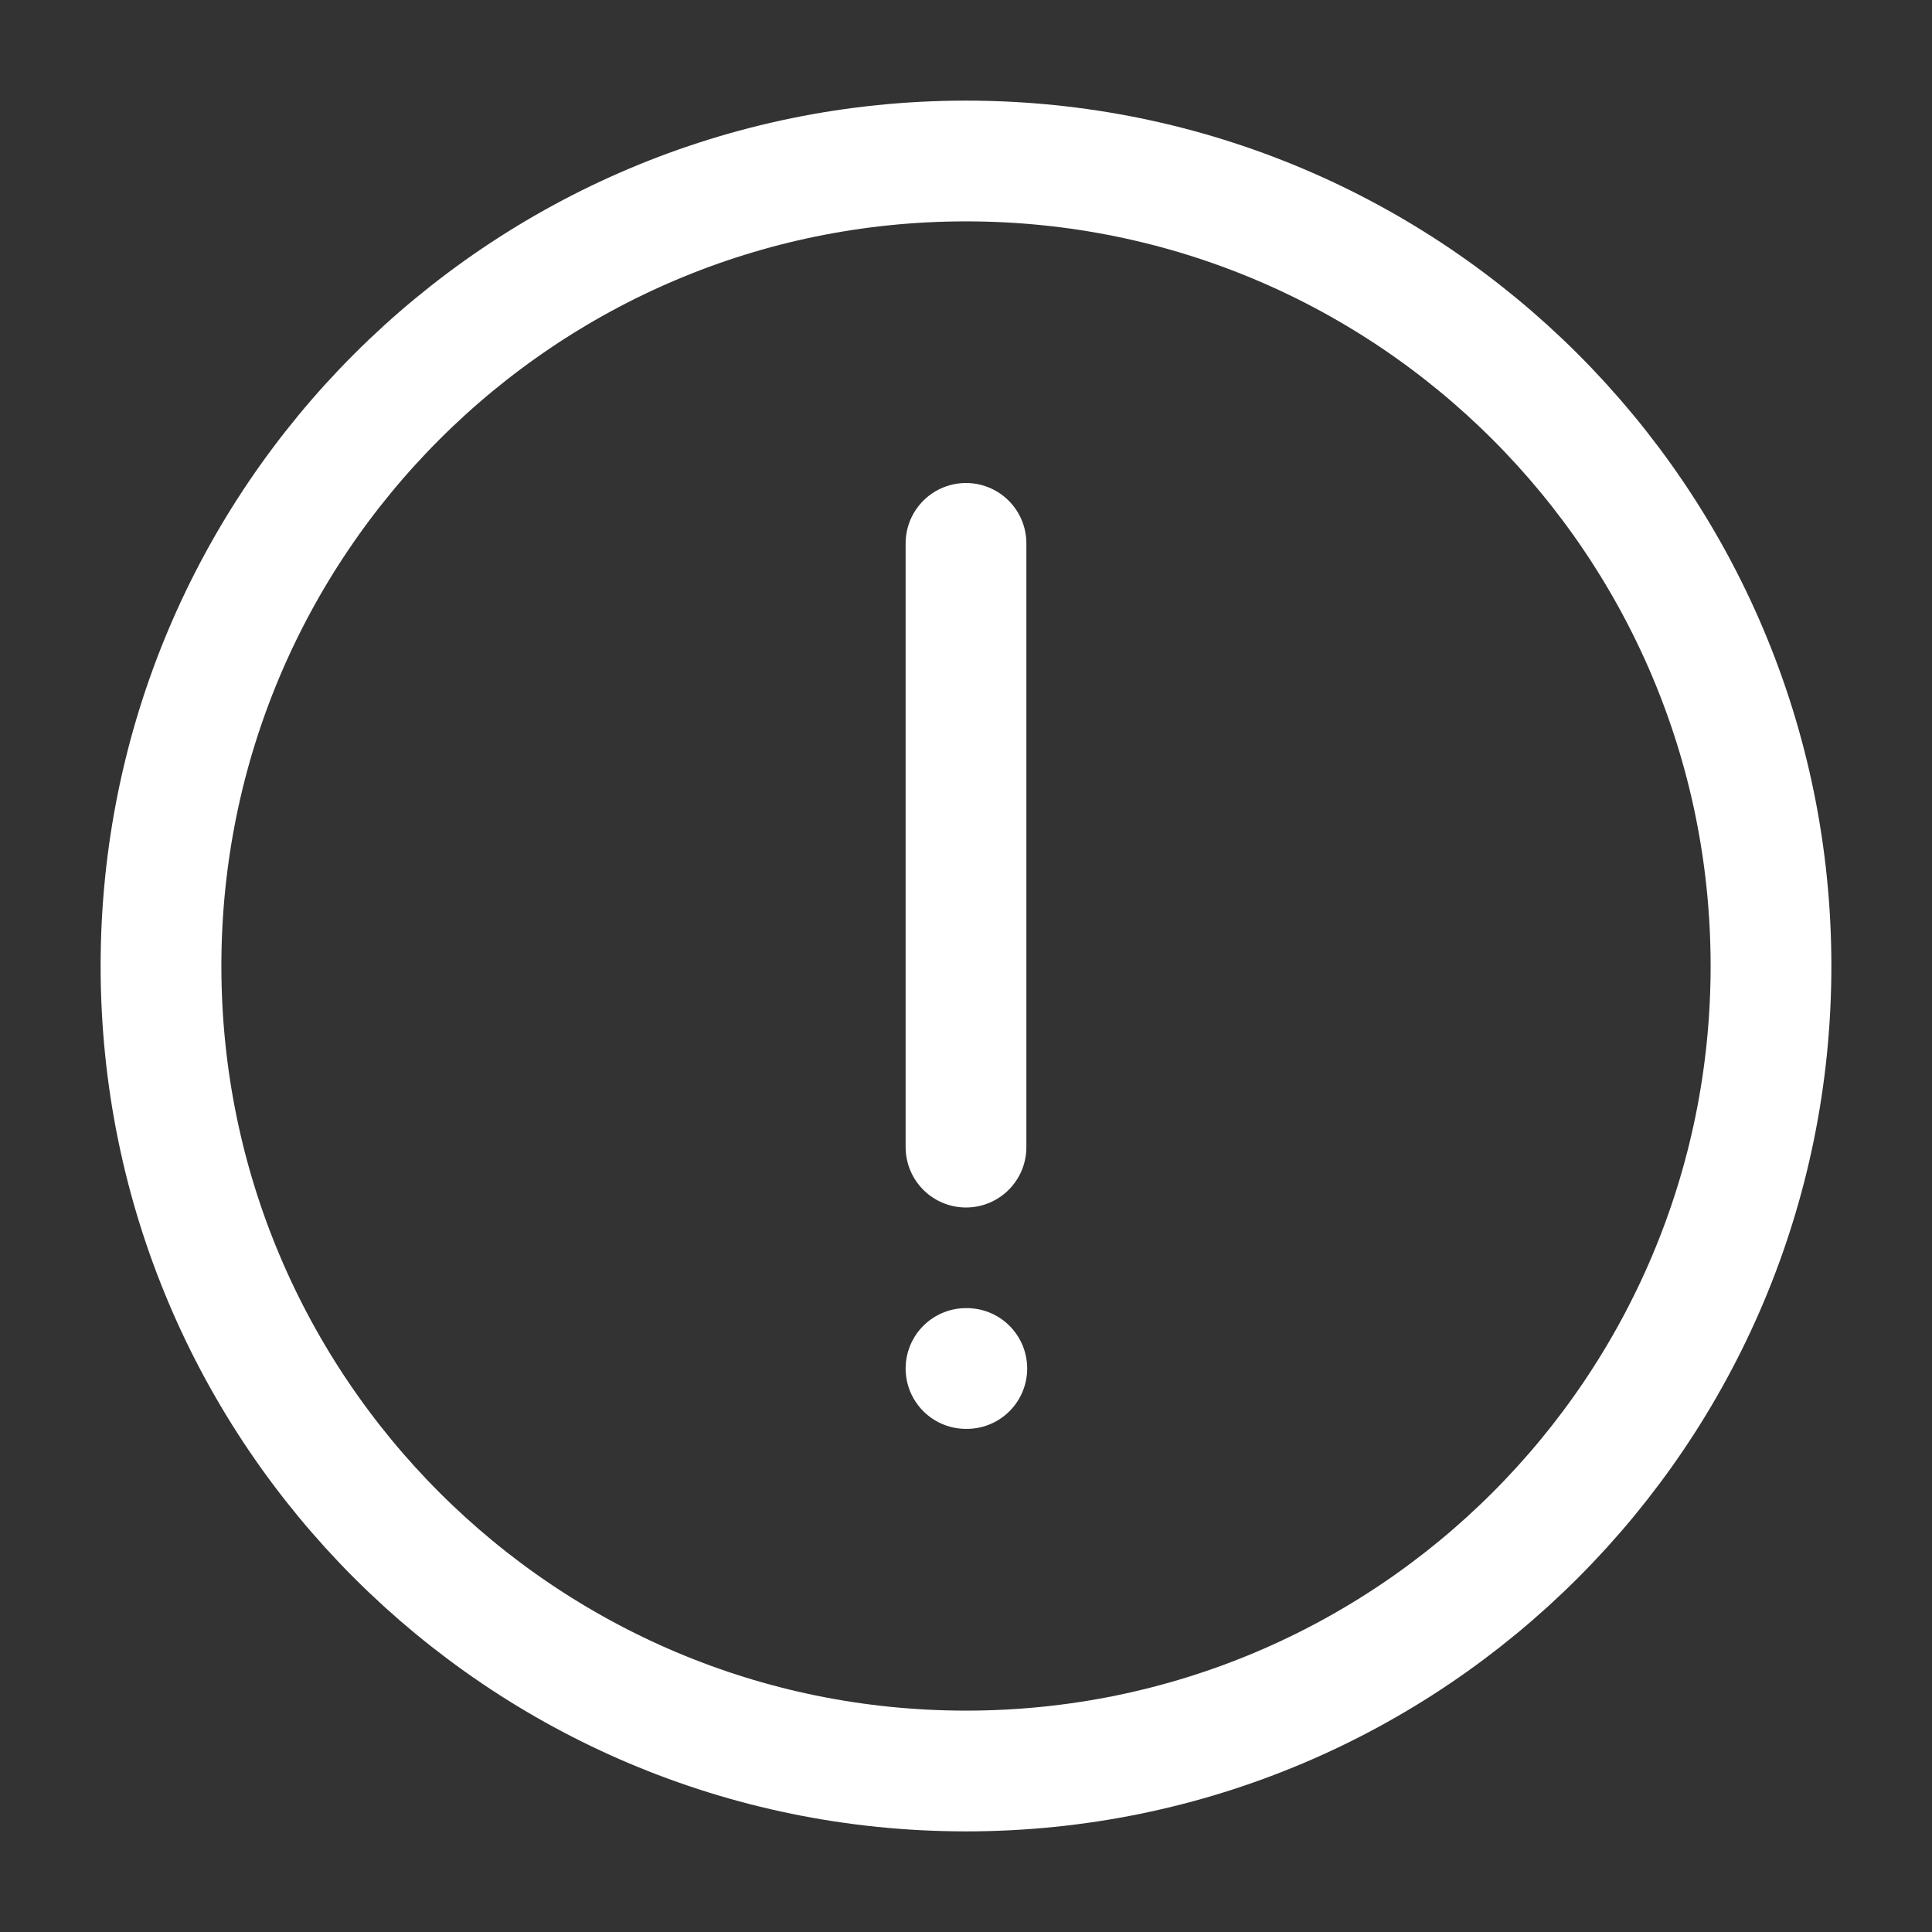 <svg width="48" height="48" viewBox="0 0 48 48" fill="none" xmlns="http://www.w3.org/2000/svg">
<rect x="0" y="0" width="48" height="48" fill="#333333" stroke="none"/>
<g id="alert-circle">
<path id="Vector" d="M24 44C35.046 44 44 35.046 44 24C44 12.954 35.046 4 24 4C12.954 4 4 12.954 4 24C4 35.046 12.954 44 24 44Z" stroke="white" stroke-width="3" stroke-linecap="round" stroke-linejoin="round"/>
<path id="Vector_2" d="M24 13.5V28.5" stroke="white" stroke-width="3" stroke-linecap="round" stroke-linejoin="round"/>
<path id="Vector_3" d="M24 34H24.02" stroke="white" stroke-width="3" stroke-linecap="round" stroke-linejoin="round"/>
</g>
</svg>
